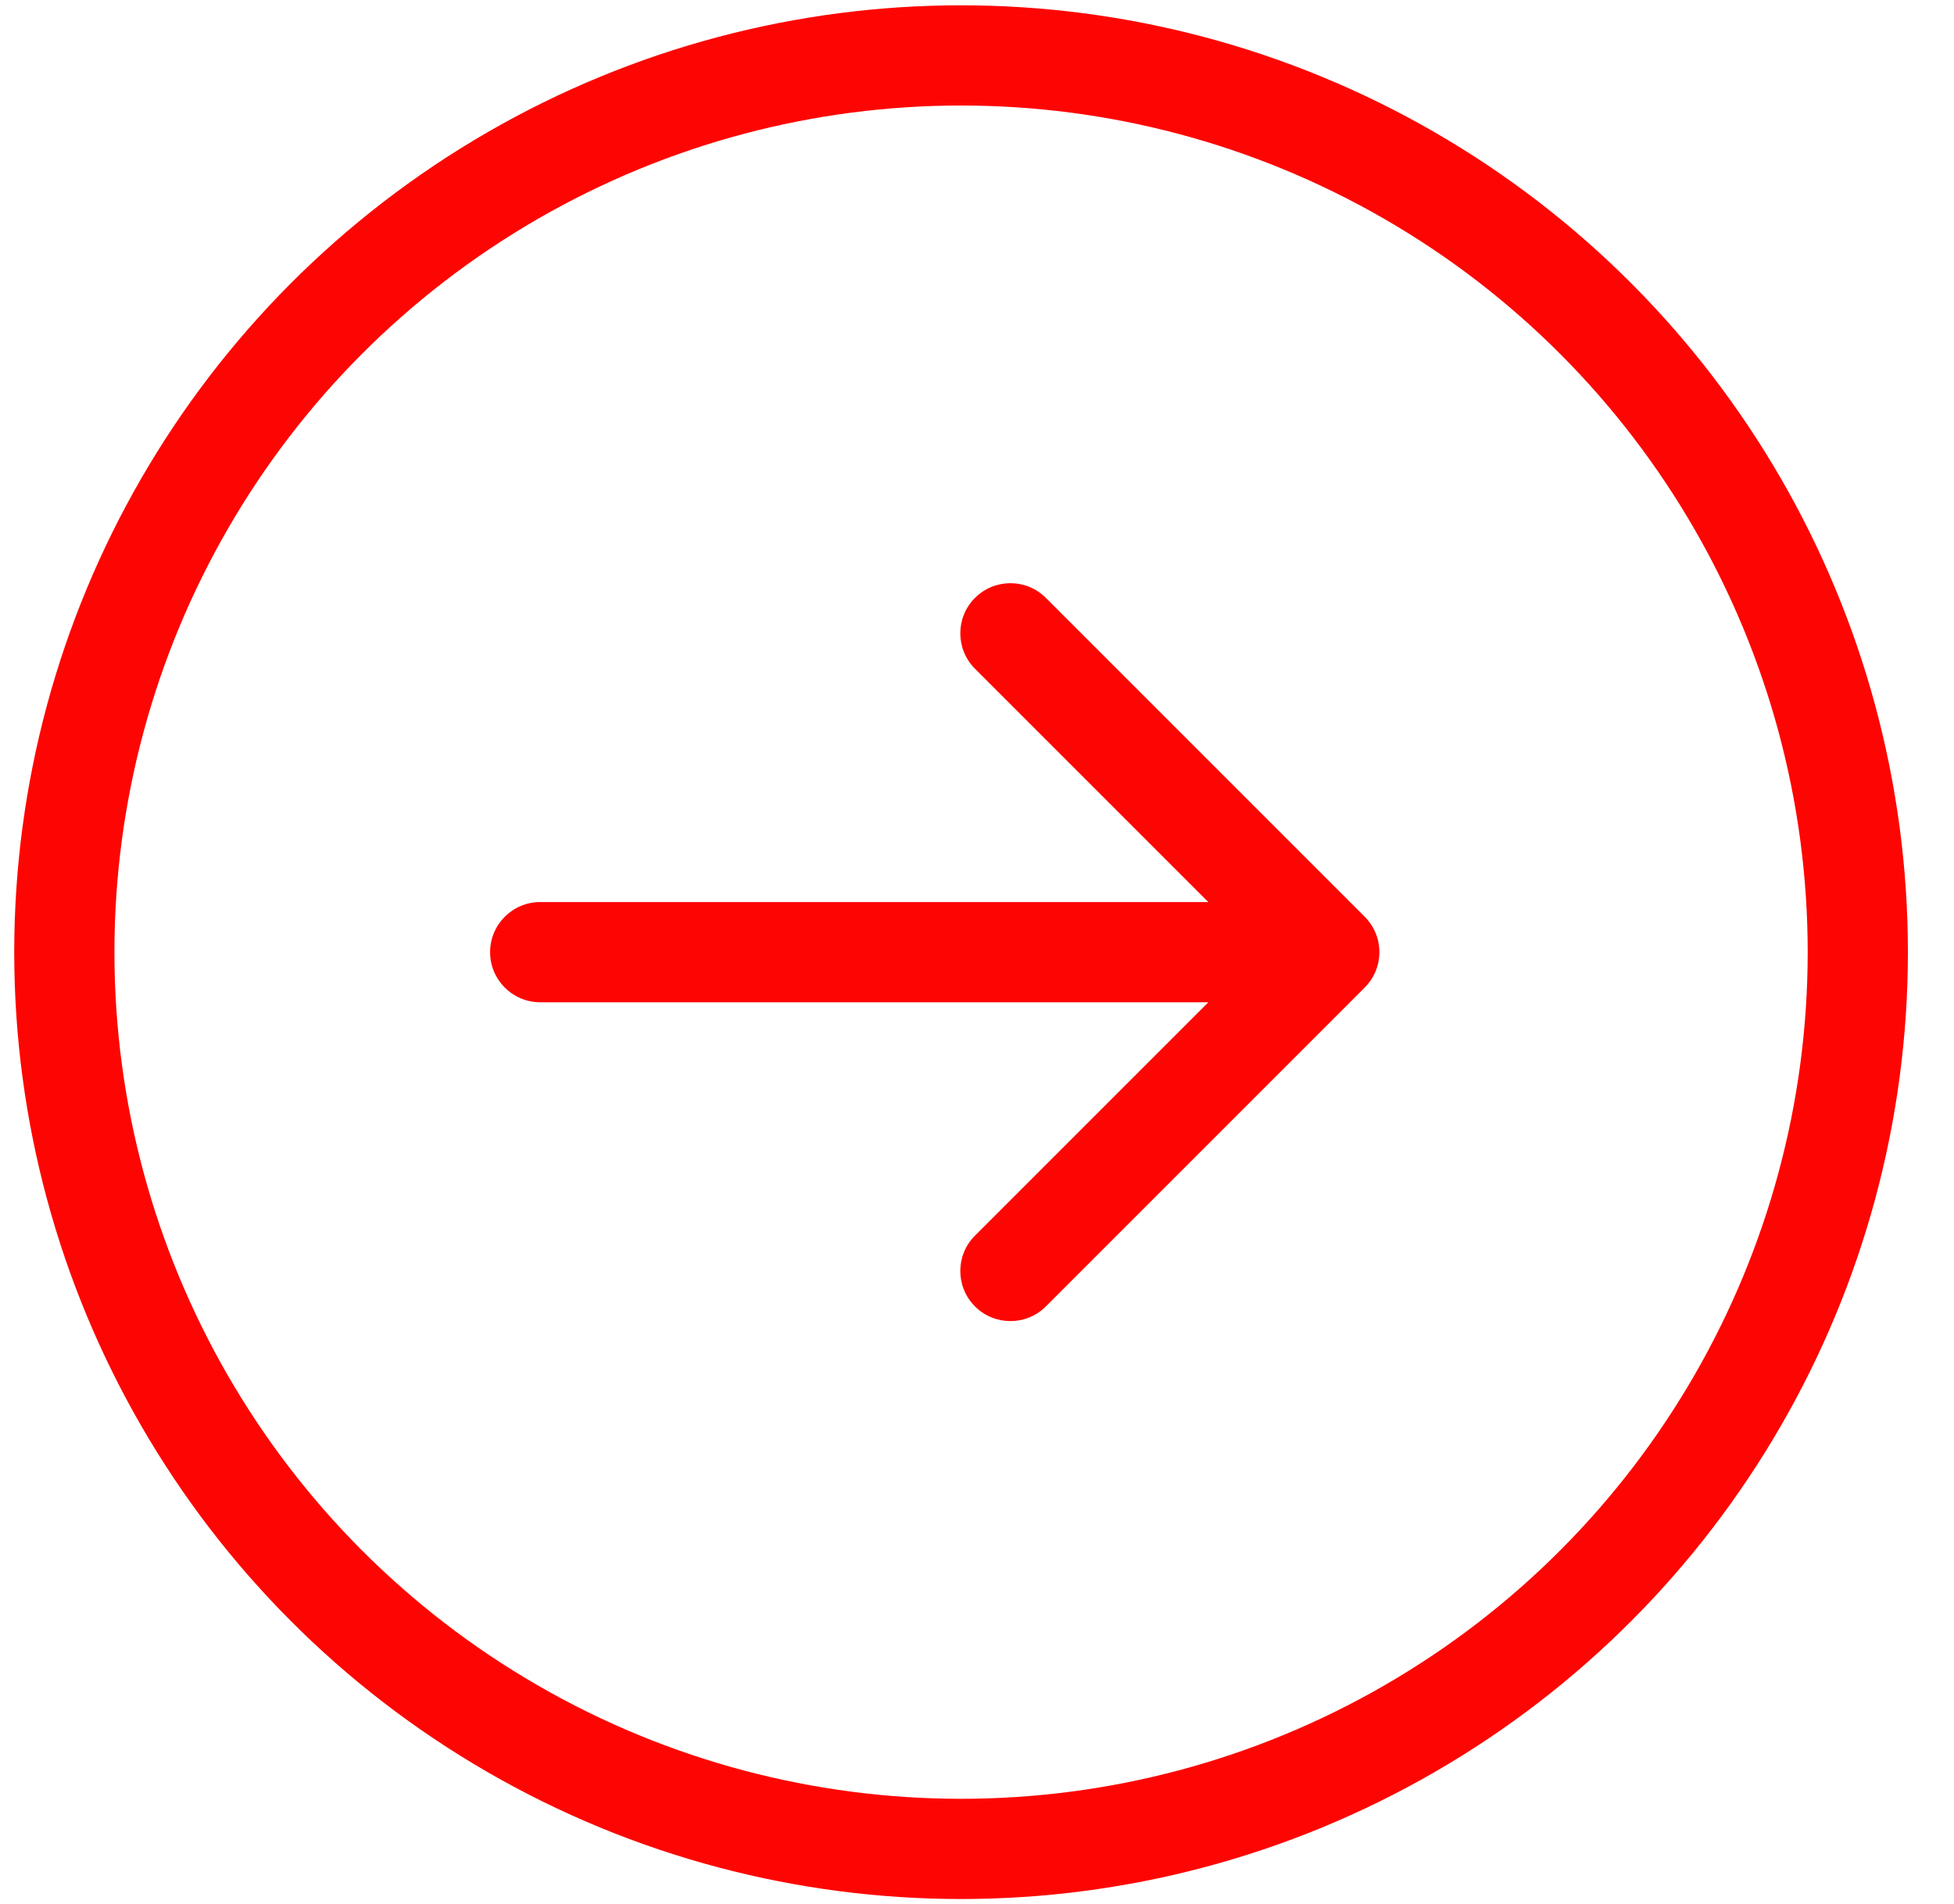 <svg width="39" height="38" viewBox="0 0 39 38" fill="none" xmlns="http://www.w3.org/2000/svg">
<circle cx="19.182" cy="19.004" r="17.898" stroke="#FD0502" stroke-width="2"/>
<path d="M10.782 18.004C10.23 18.004 9.782 18.452 9.782 19.004C9.782 19.556 10.23 20.004 10.782 20.004L10.782 18.004ZM27.238 19.711C27.629 19.32 27.629 18.687 27.238 18.297L20.874 11.933C20.484 11.542 19.851 11.542 19.46 11.933C19.069 12.323 19.069 12.957 19.46 13.347L25.117 19.004L19.46 24.661C19.069 25.051 19.069 25.684 19.46 26.075C19.851 26.465 20.484 26.465 20.874 26.075L27.238 19.711ZM10.782 20.004L26.531 20.004L26.531 18.004L10.782 18.004L10.782 20.004Z" fill="#FD0502"/>
</svg>
